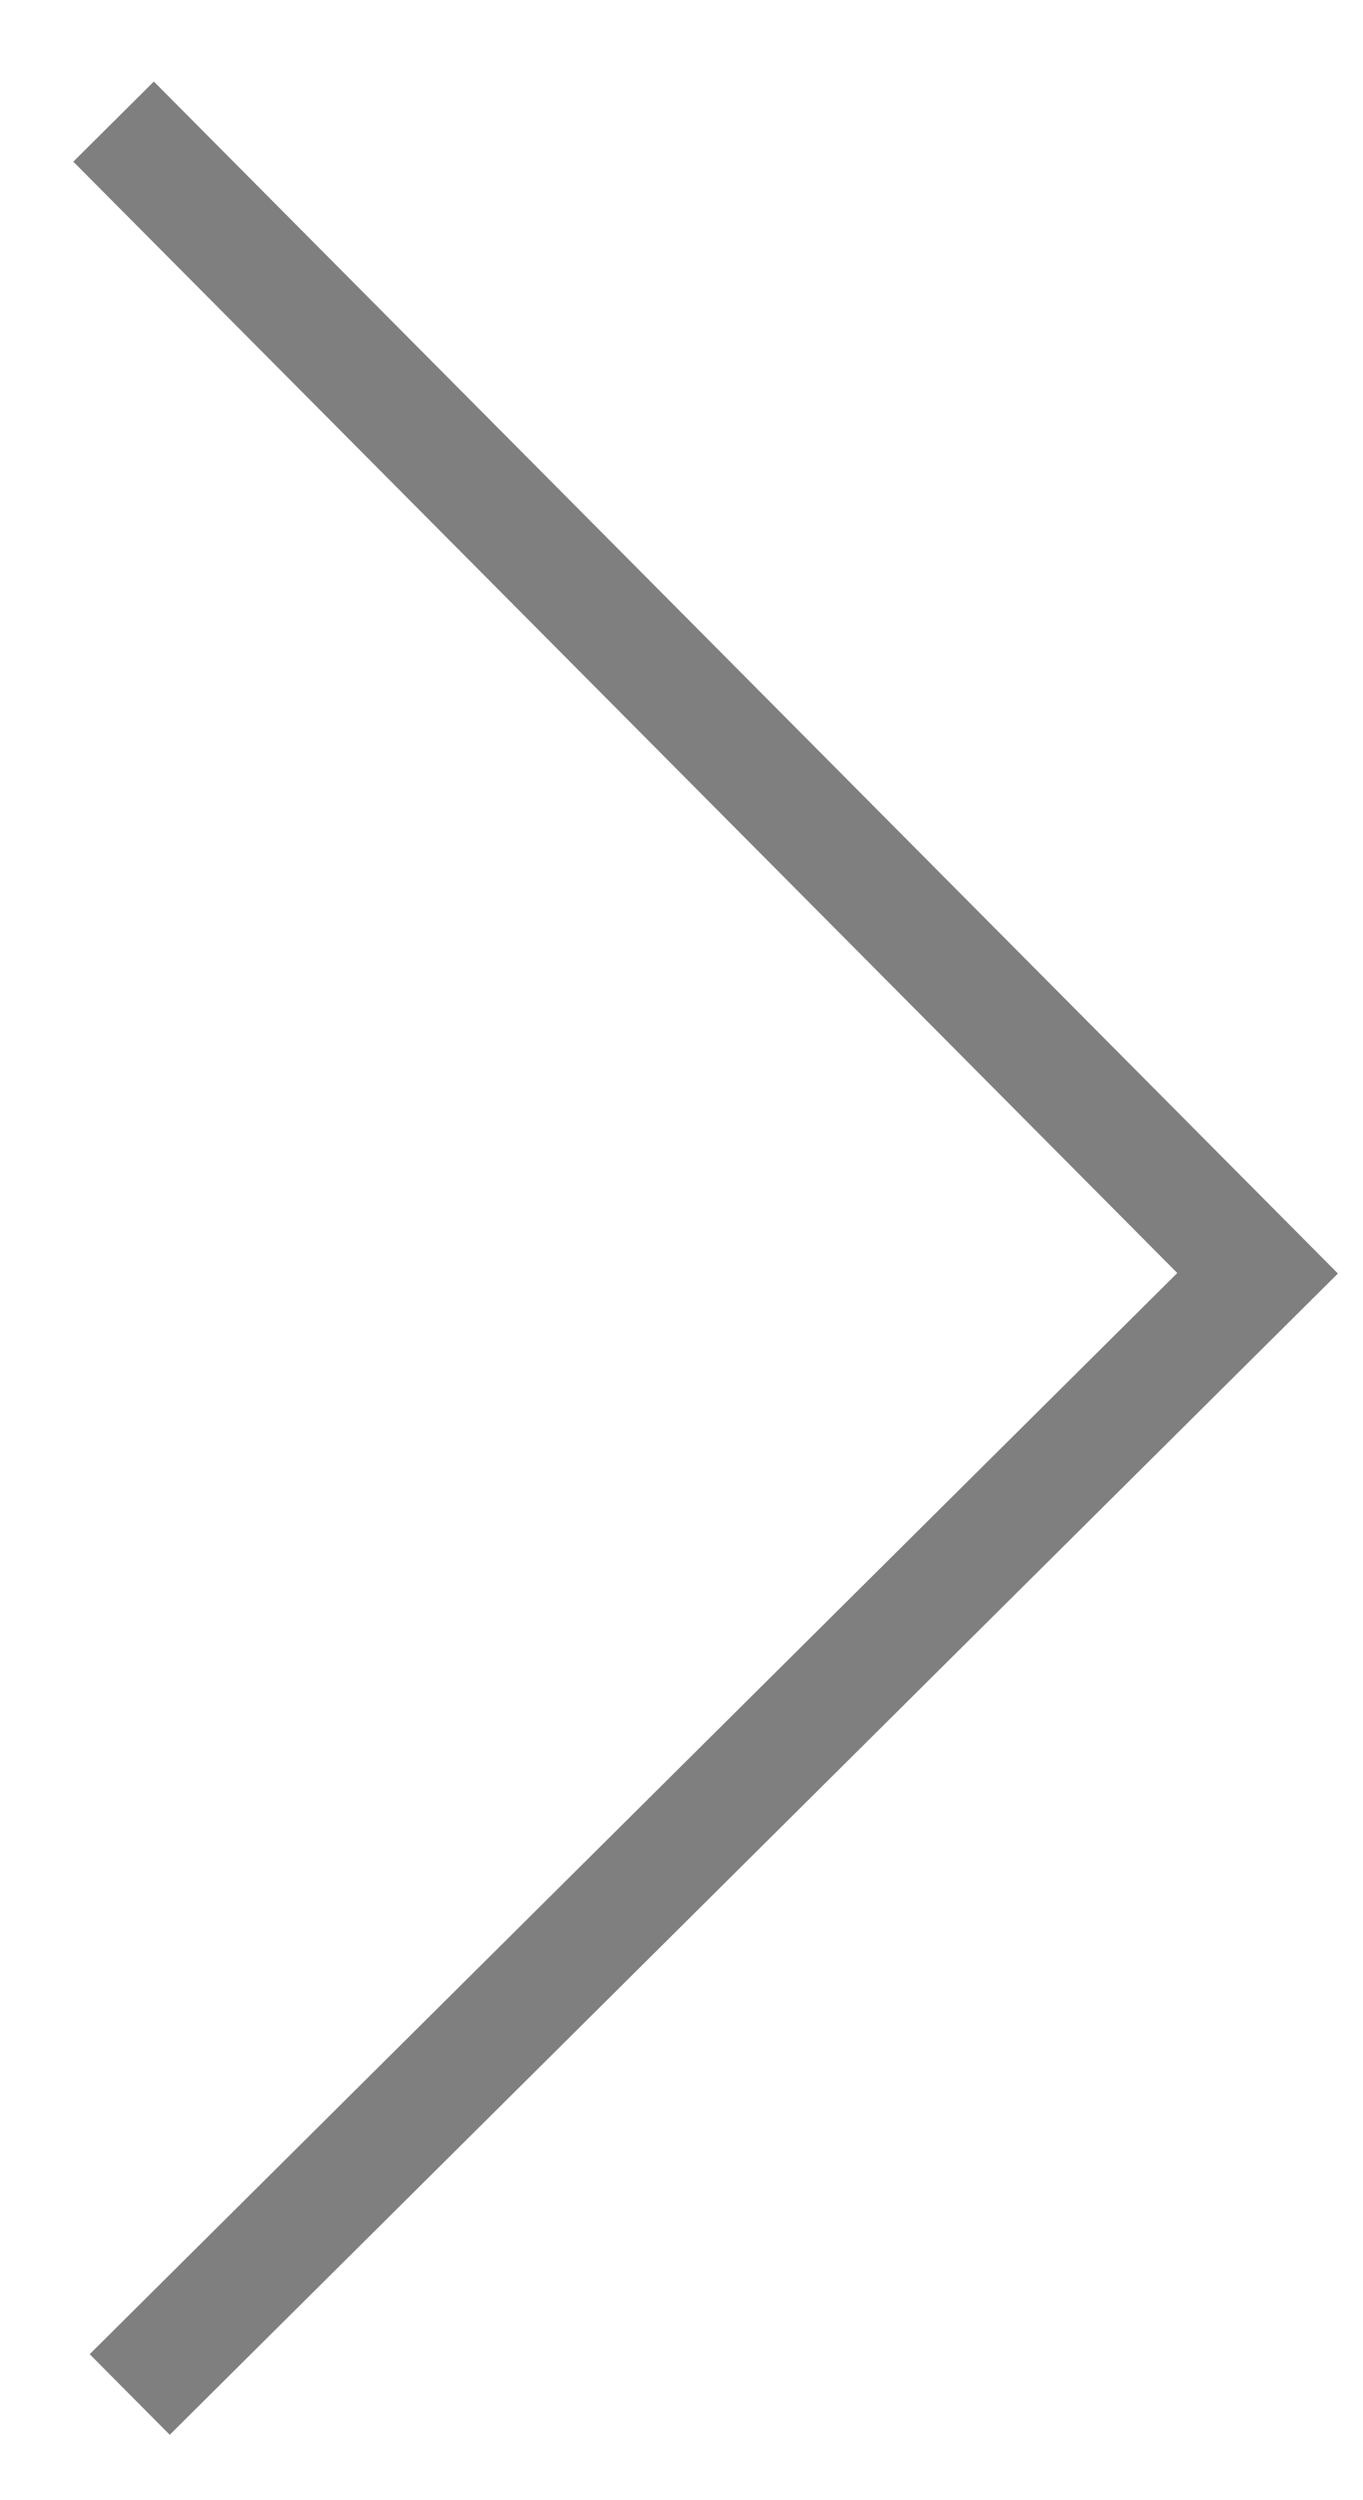 <?xml version="1.0" encoding="UTF-8"?> <svg xmlns="http://www.w3.org/2000/svg" width="12" height="22" viewBox="0 0 12 22" fill="none"><path opacity="0.5" d="M1 1.07L11.072 11.204L1.142 21.07" stroke="black"></path></svg> 